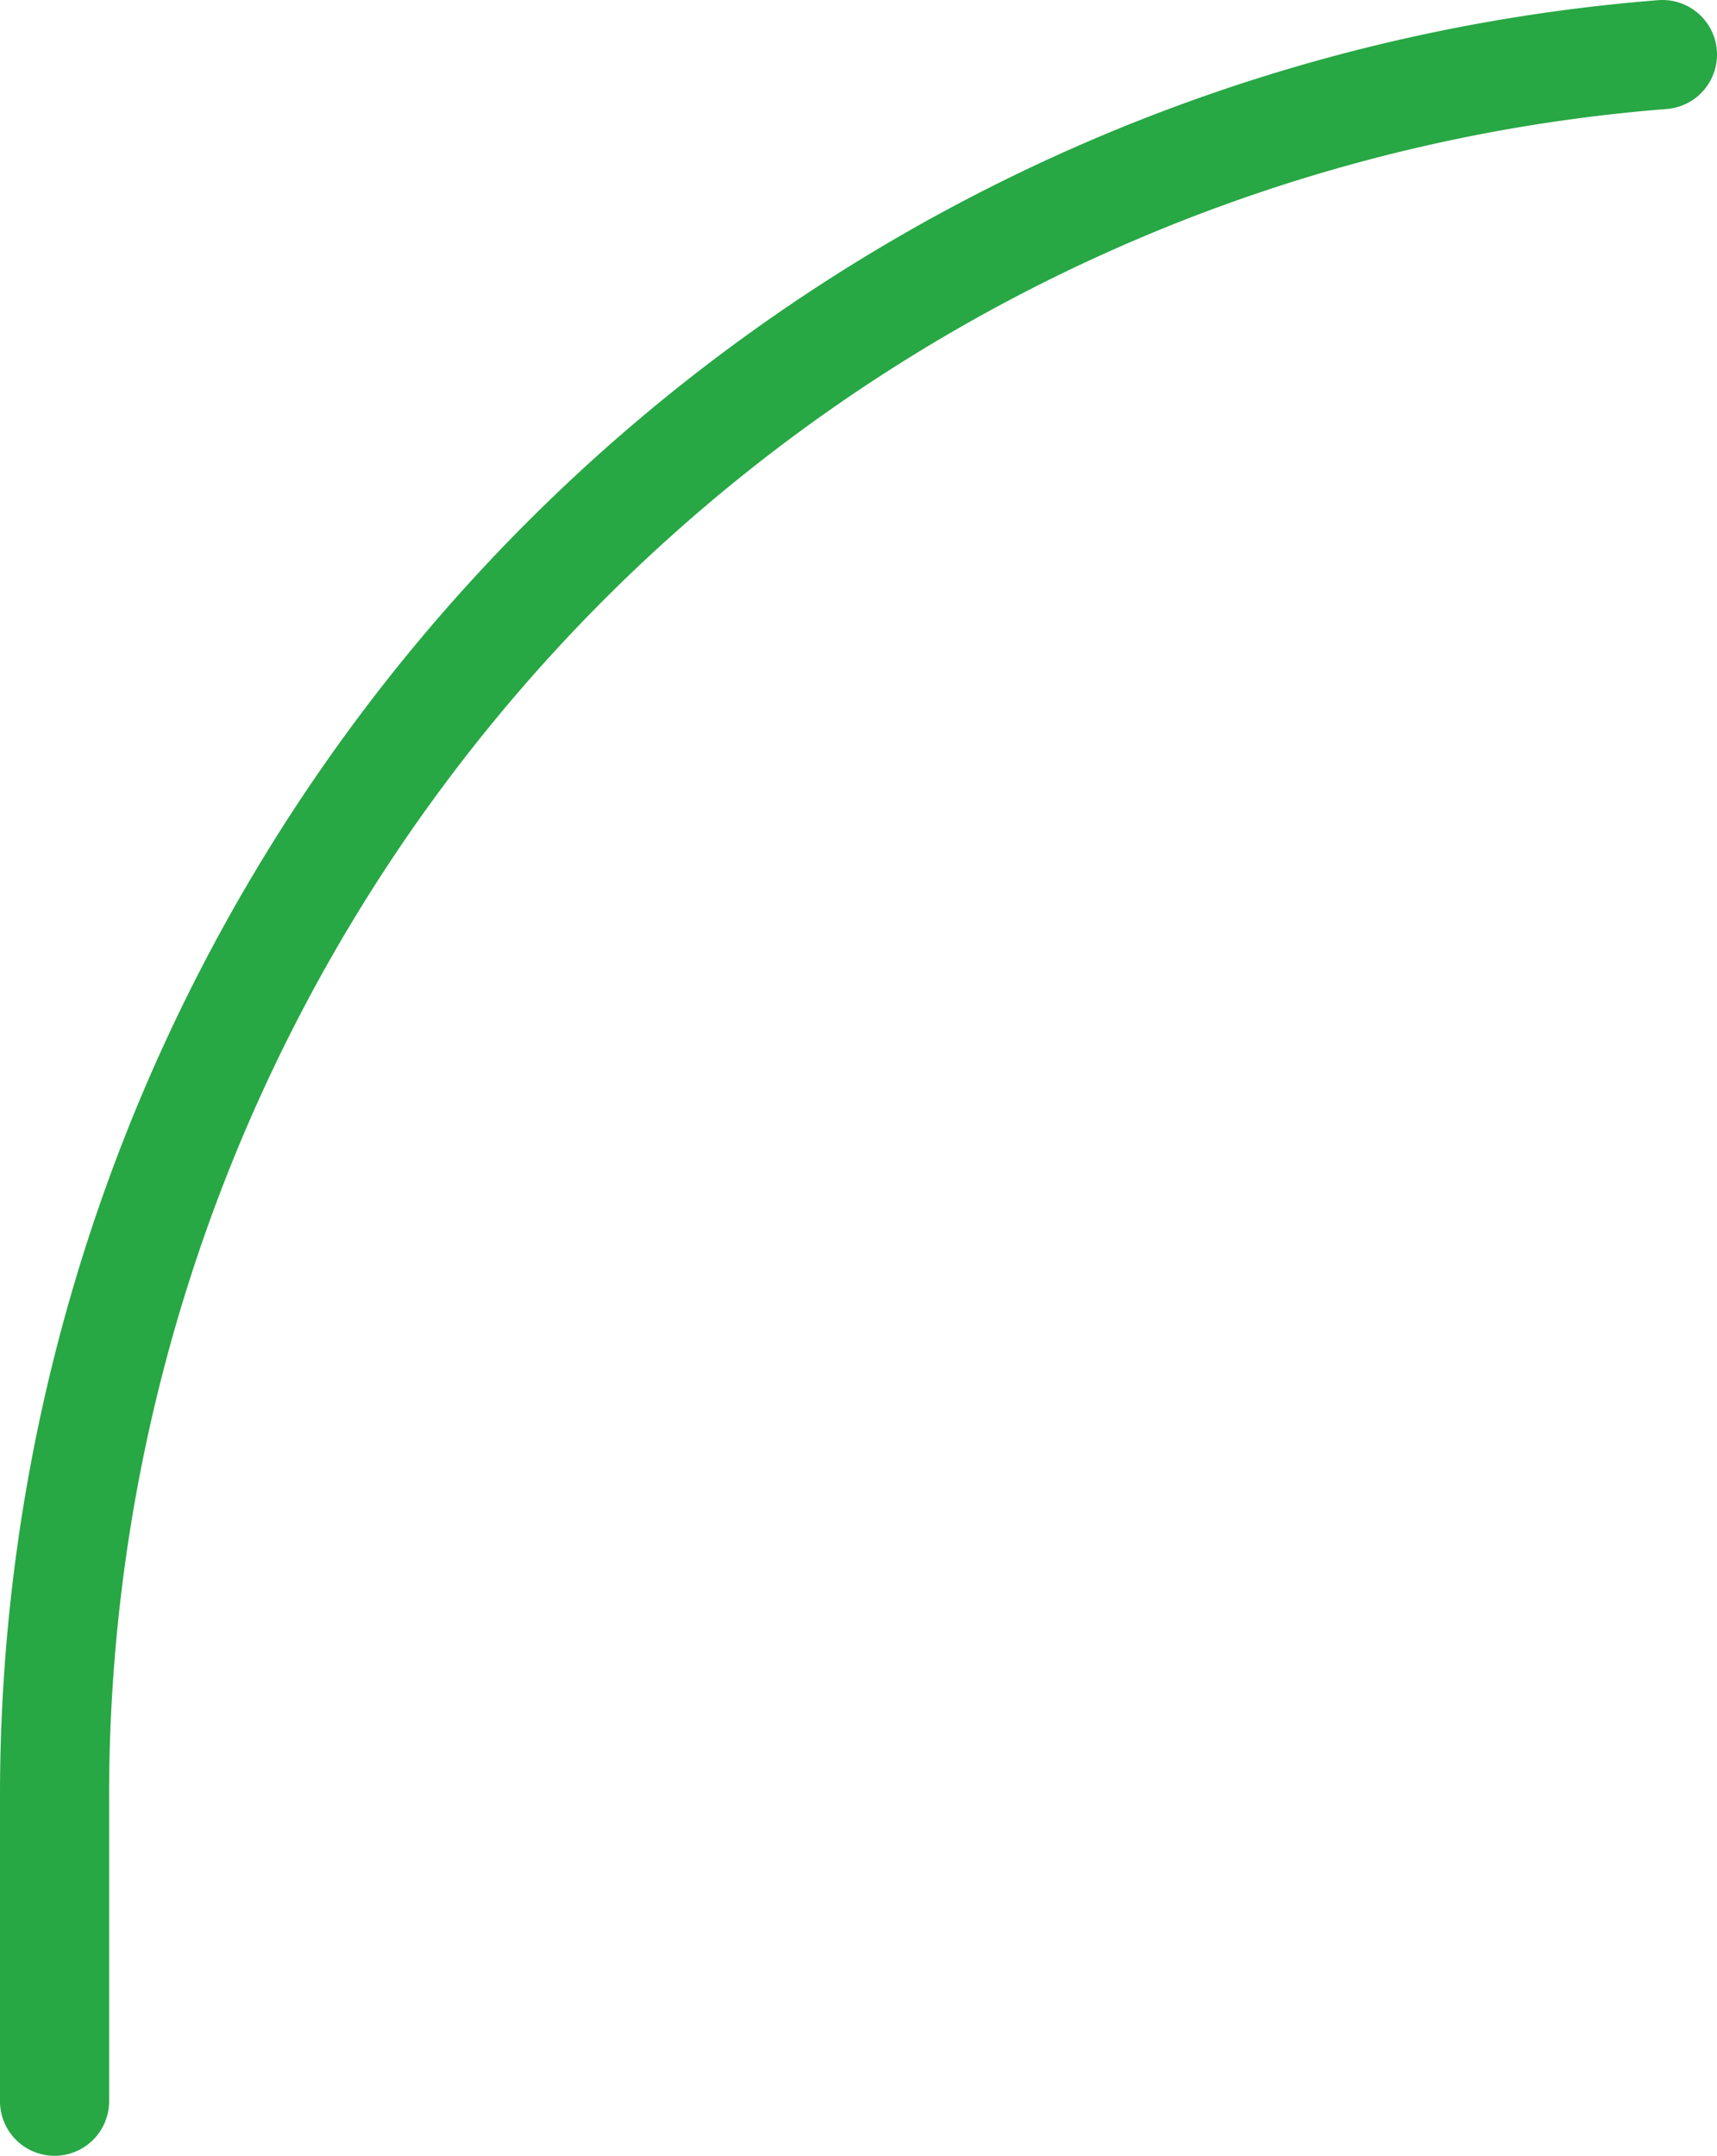 <svg xmlns="http://www.w3.org/2000/svg" xmlns:xlink="http://www.w3.org/1999/xlink" viewBox="0 0 78.68 98.75"><defs><style>.cls-1{fill:none;stroke-linecap:round;stroke-width:5px;stroke:url(#linear-gradient);}</style><linearGradient id="linear-gradient" x1="39.3" y1="6394.37" x2="39.3" y2="6296.53" gradientTransform="matrix(1, 0, 0, -1, 0.04, 6394.82)" gradientUnits="userSpaceOnUse"><stop offset="0" stop-color="#28a745"/><stop offset="1" stop-color="#28a745"/></linearGradient></defs><g id="Layer_2" data-name="Layer 2"><g id="Camada_1" data-name="Camada 1"><path class="cls-1" d="M76.18,2.5A80,80,0,0,0,2.5,82.25v14"/></g></g></svg>